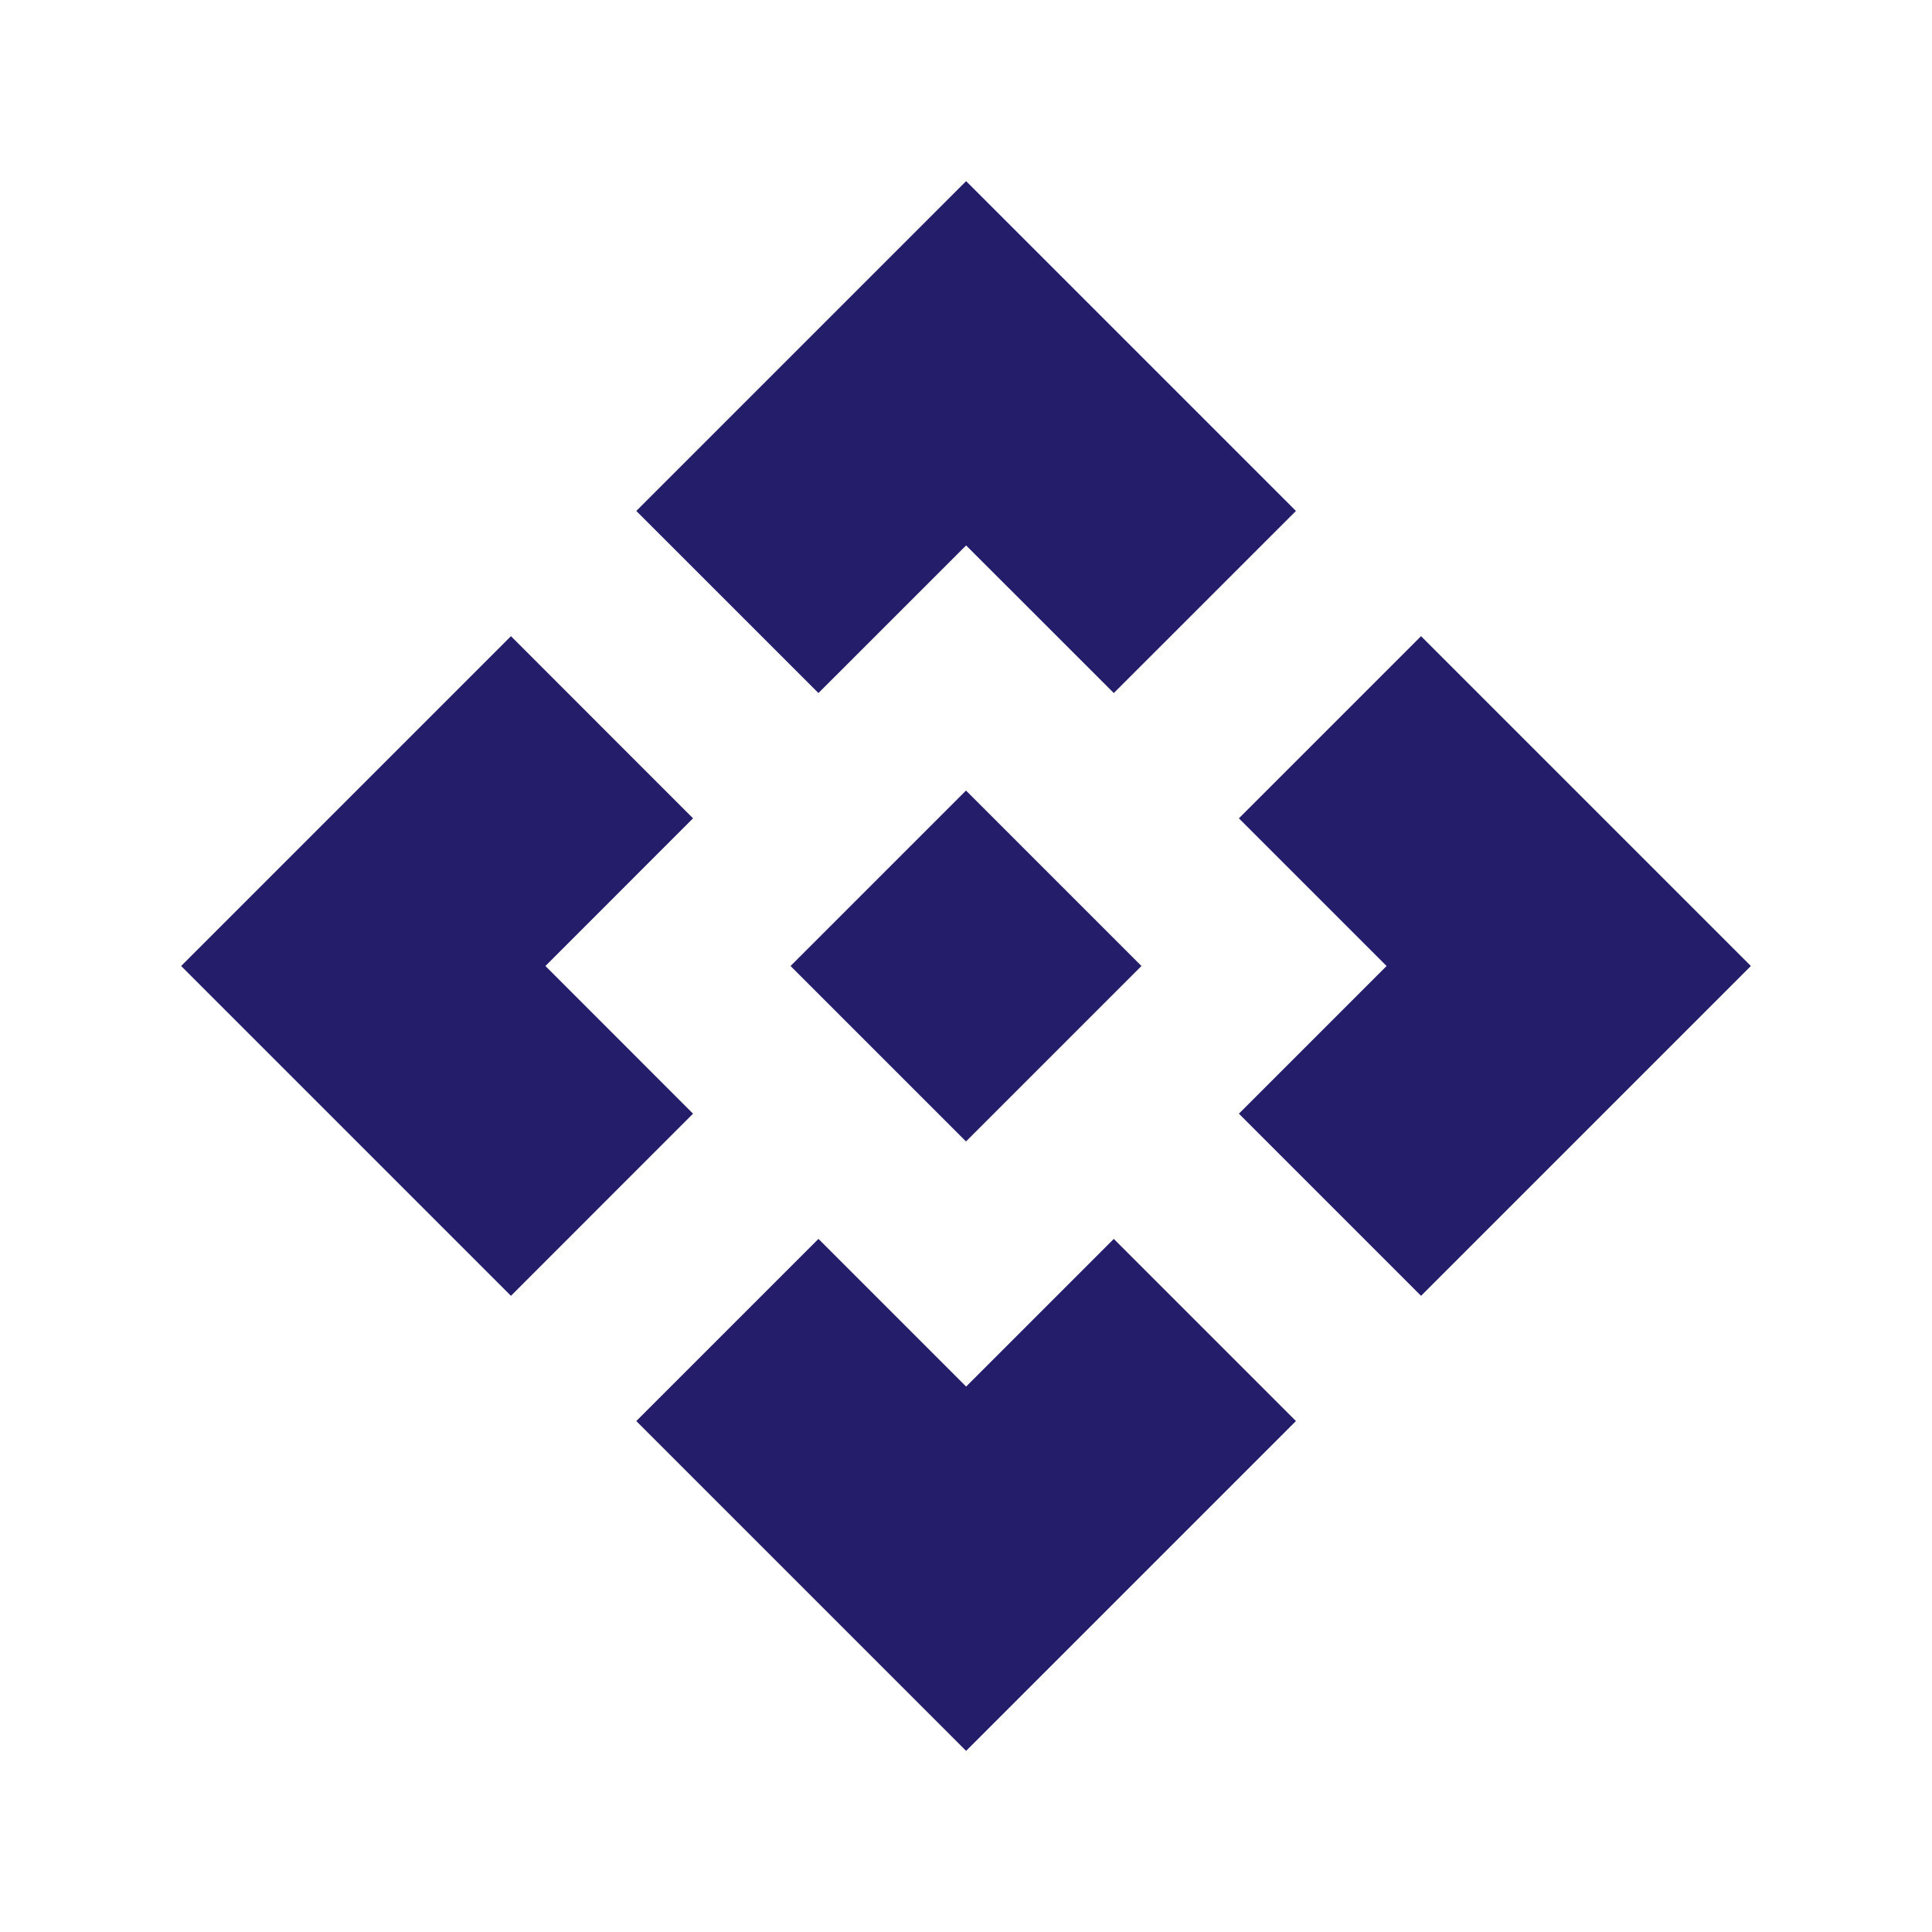 <svg width="32" height="32" viewBox="0 0 32 32" fill="none" xmlns="http://www.w3.org/2000/svg">
<path d="M21.465 23.537L16.002 29L10.539 23.537L13.556 20.52L16.002 22.966L18.448 20.52L21.465 23.537ZM11.479 13.554L9.034 16L11.479 18.446L8.463 21.463L3 16L8.463 10.537L11.479 13.554ZM29 16L23.537 21.463L20.52 18.446L22.966 16L20.52 13.554L23.537 10.537L29 16ZM18.906 16L16 18.906L13.094 16L16 13.094L18.906 16ZM21.465 8.463L18.448 11.479L16.002 9.034L13.556 11.479L10.539 8.463L16.002 3L21.465 8.463Z" fill="#241D6A"/>
</svg>
